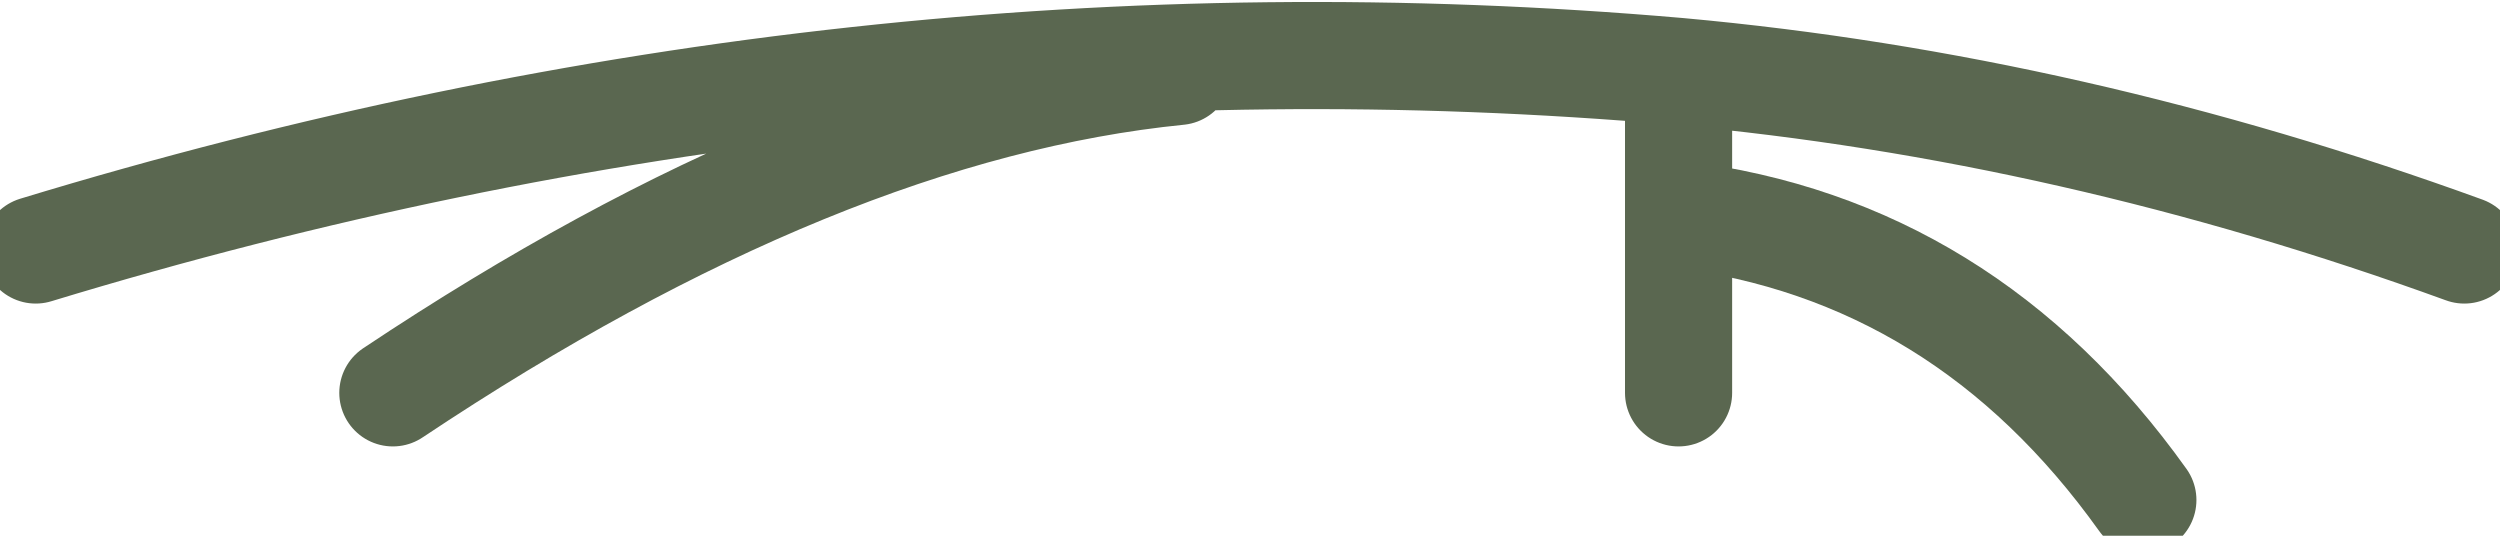 <?xml version="1.0" encoding="UTF-8" standalone="no"?>
<svg xmlns:xlink="http://www.w3.org/1999/xlink" height="0.75px" width="3.5px" xmlns="http://www.w3.org/2000/svg">
  <g transform="matrix(1.0, 0.0, 0.0, 1.0, 1.75, 0.35)">
    <path d="M1.7 0.0 Q1.15 -0.2 0.6 -0.25 L0.6 -0.05 0.6 0.2 M-1.7 0.0 Q-0.55 -0.35 0.6 -0.25 M-1.2 0.2 Q-0.6 -0.2 -0.1 -0.25" fill="none" stroke="#5a6750" stroke-linecap="round" stroke-linejoin="round" stroke-width="0.15"/>
    <path d="M0.6 -0.05 Q1.0 0.0 1.25 0.35" fill="none" stroke="#5a6750" stroke-linecap="round" stroke-linejoin="round" stroke-width="0.15"/>
  </g>
</svg>

